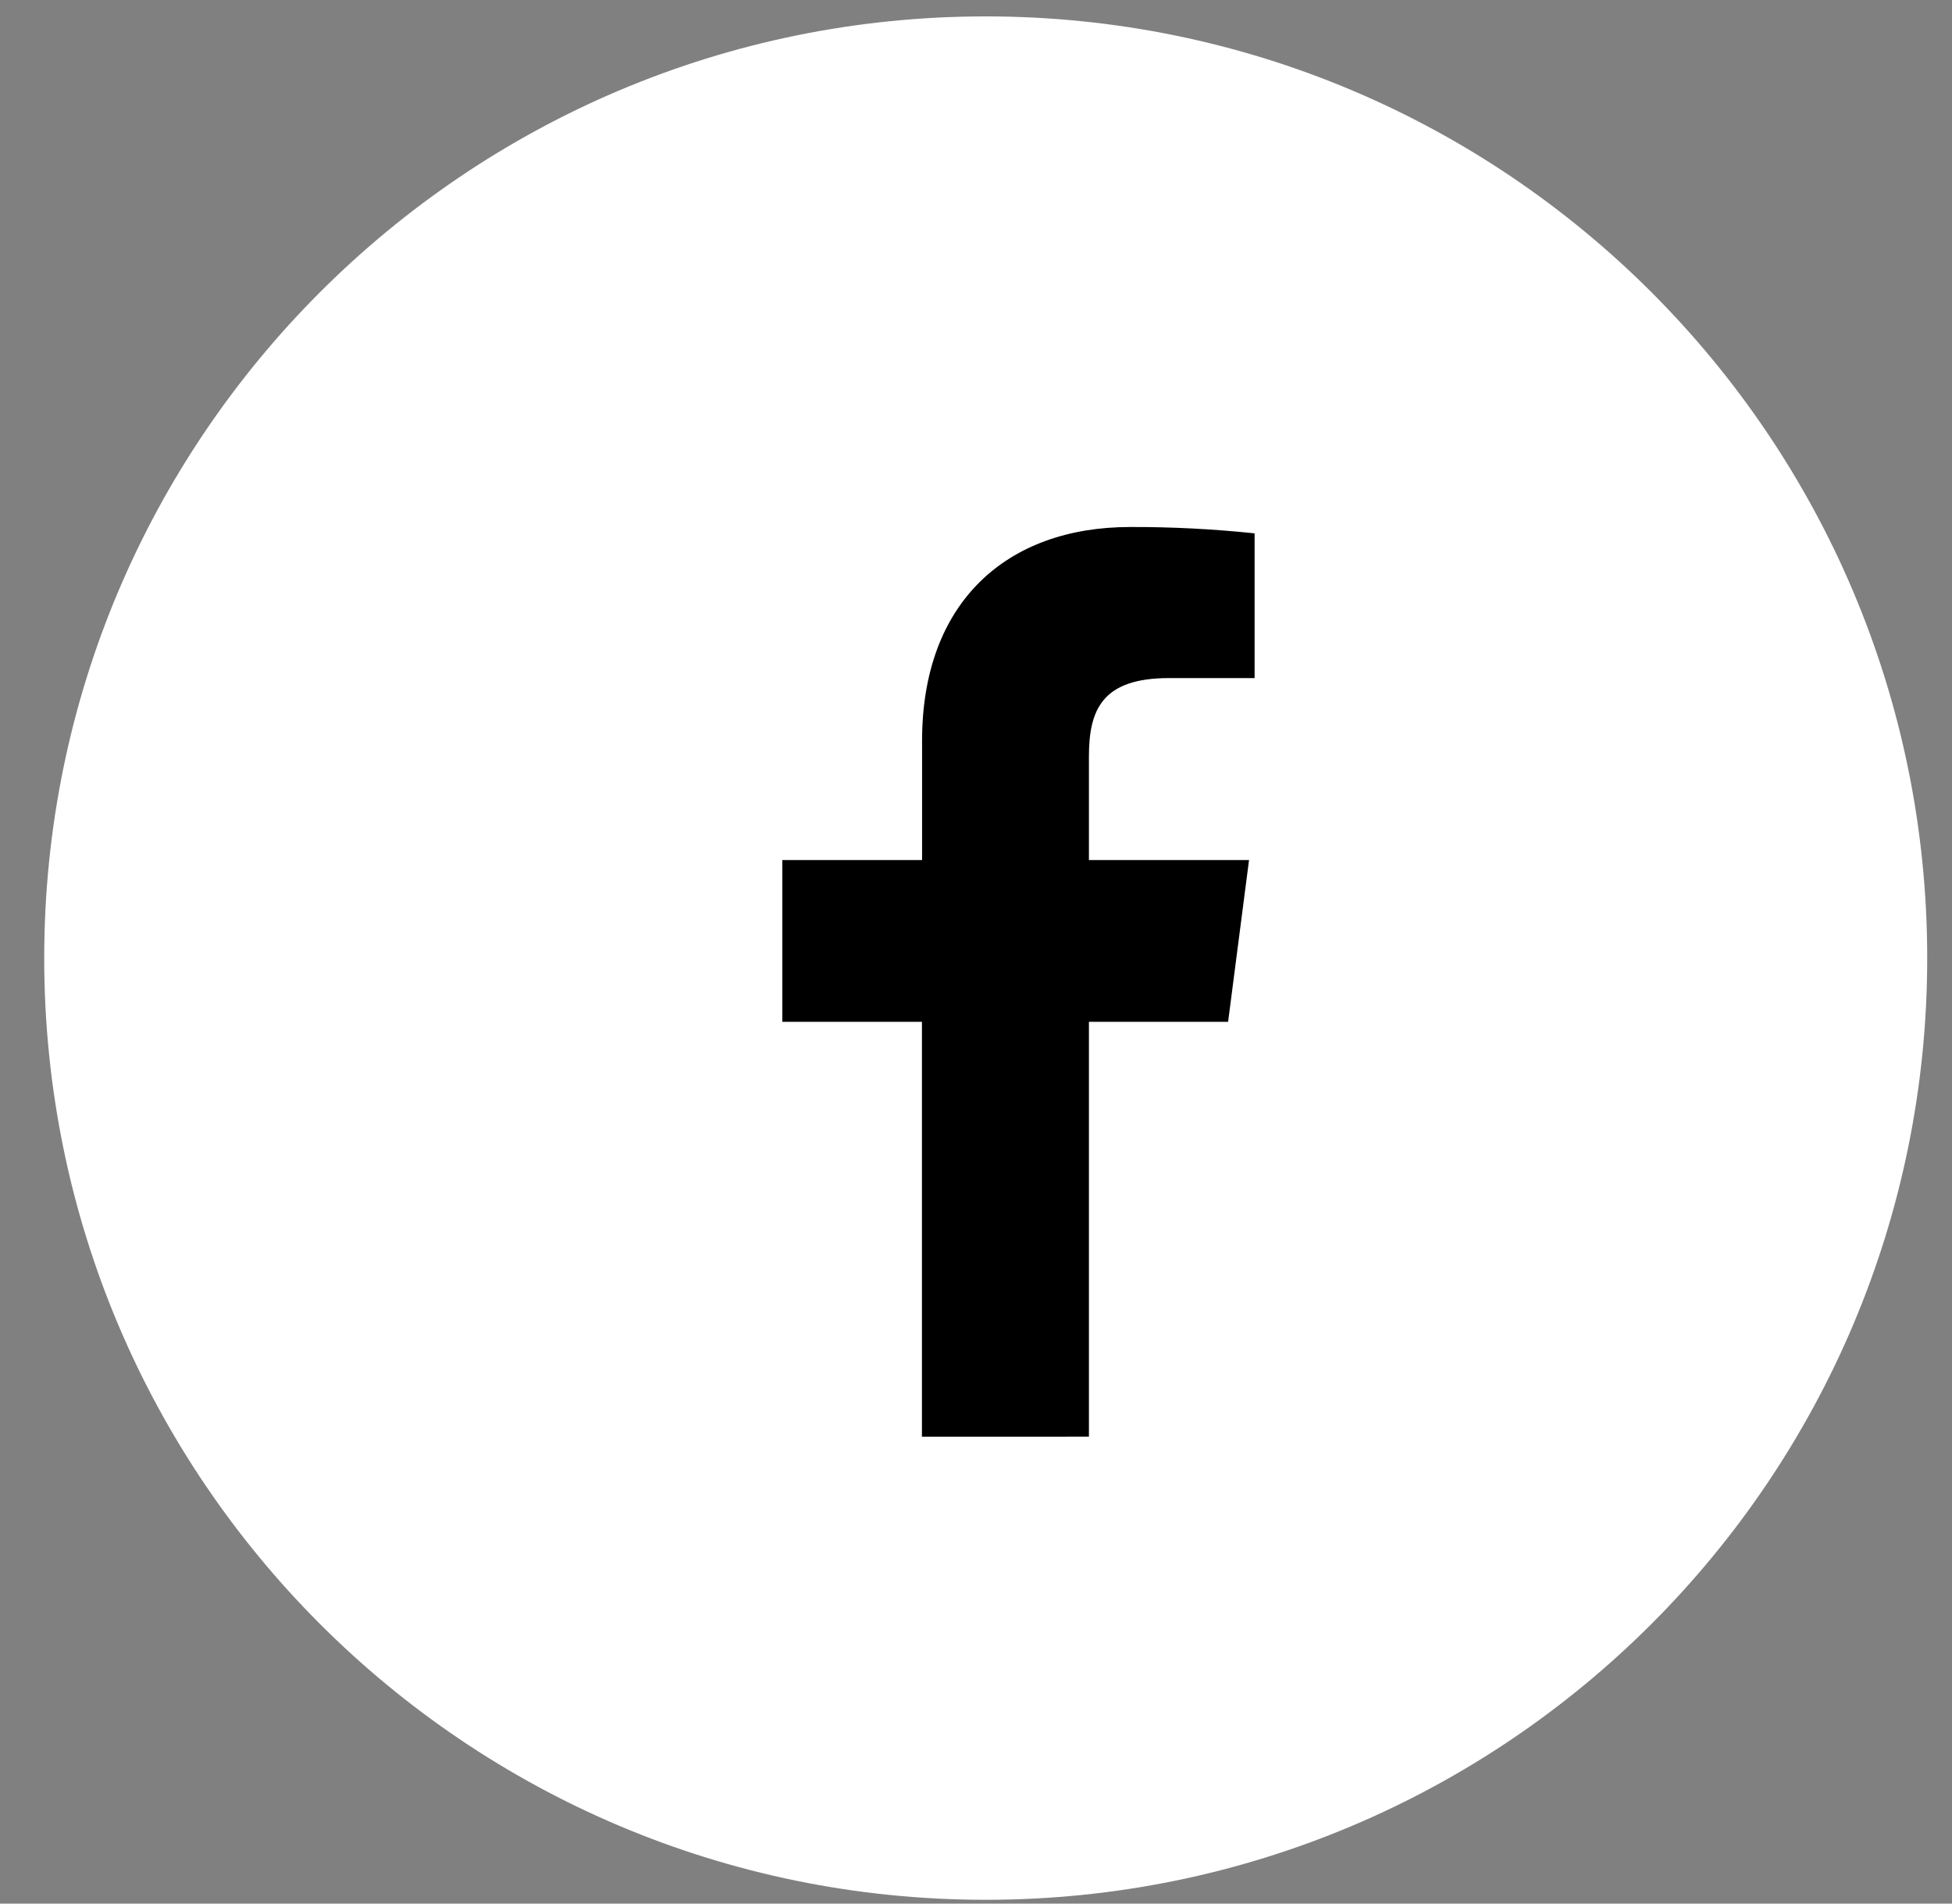 <svg width="40" height="39" viewBox="0 0 40 39" fill="none" xmlns="http://www.w3.org/2000/svg">
<rect x="0" y="0" width="40" height="39" fill="#808080" stroke="none"/>
<path d="M20.199 38.922C30.854 38.922 39.492 30.284 39.492 19.629C39.492 8.974 30.854 0.336 20.199 0.336C9.544 0.336 0.906 8.974 0.906 19.629C0.906 30.284 9.544 38.922 20.199 38.922Z" fill="white"/>
<path d="M22.314 29.434V20.934H25.166L25.595 17.62H22.314V15.504C22.314 14.545 22.579 13.892 23.956 13.892H25.709V10.927C24.861 10.838 24.009 10.794 23.157 10.797C20.627 10.797 18.895 12.34 18.895 15.176V17.62H16.031V20.934H18.892V29.435L22.314 29.434Z" fill="black"/>
</svg>
